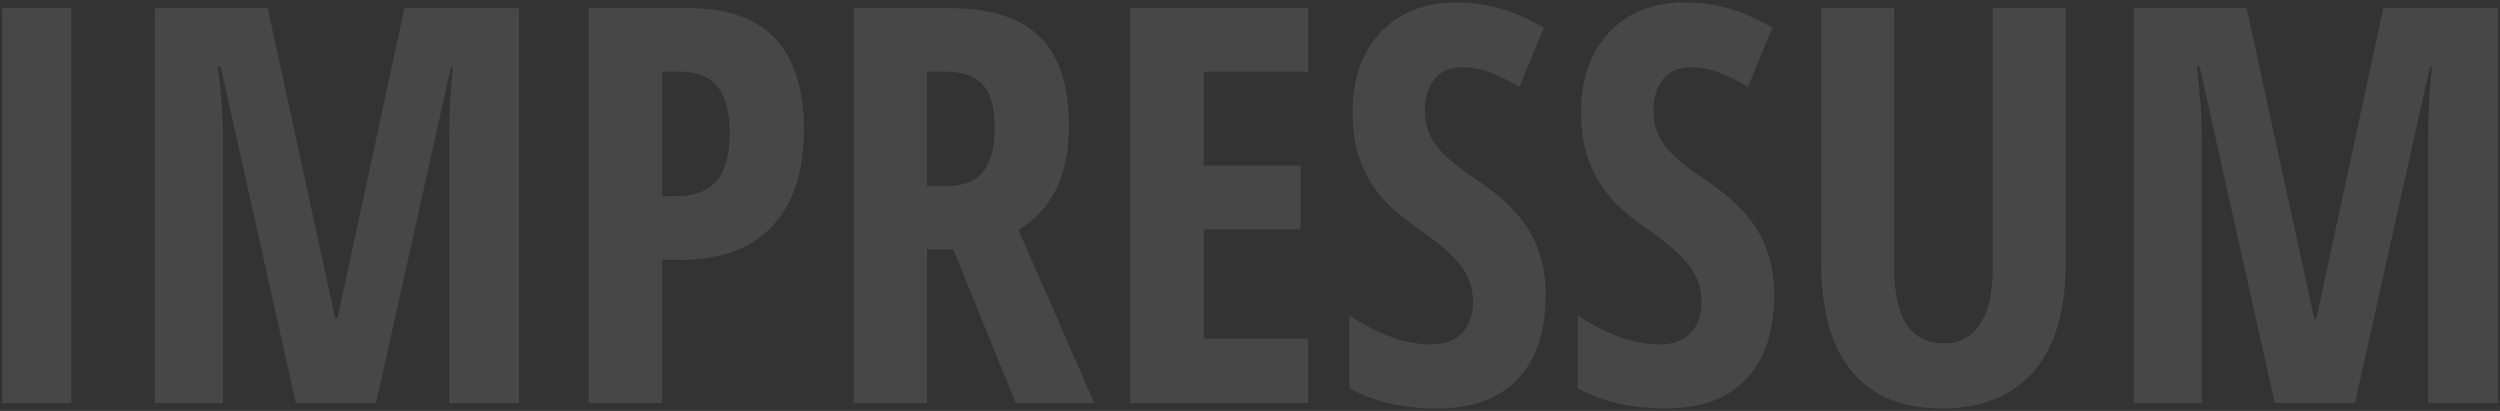 <?xml version="1.0" encoding="UTF-8"?>
<svg width="949px" height="156px" viewBox="0 0 949 156" version="1.1" xmlns="http://www.w3.org/2000/svg" xmlns:xlink="http://www.w3.org/1999/xlink">
    <rect x="0" y="0" width="949" height="156" fill="#333333" stroke="none"/>
    <title>headerImpressum</title>
    <g id="Page-1" stroke="none" stroke-width="1" fill="none" fill-rule="evenodd" opacity="0.1">
        <g id="About" transform="translate(-250, -199)" fill="#FFFFFF" fill-rule="nonzero">
            <path d="M277.083,352 L277.083,202.088 L250.833,202.088 L250.833,352 L277.083,352 Z M334.607,352 L334.607,251.409 C334.607,243.206 333.958,234.183 332.659,224.339 L332.659,224.339 L333.787,224.339 L362.293,352 L392.747,352 L421.15,224.544 L421.971,224.544 C421.014,233.362 420.535,241.976 420.535,250.384 L420.535,250.384 L420.535,352 L446.99,352 L446.99,202.088 L403.514,202.088 L378.084,319.905 L377.264,319.905 L351.629,202.088 L308.768,202.088 L308.768,352 L334.607,352 Z M501.336,352 L501.336,297.654 L508.309,297.654 C523.484,297.654 535.088,293.399 543.121,284.888 C551.153,276.377 555.169,264.158 555.169,248.23 C555.169,217.469 540.608,202.088 511.487,202.088 L511.487,202.088 L473.445,202.088 L473.445,352 L501.336,352 Z M506.668,273.455 L501.336,273.455 L501.336,226.185 L508.104,226.185 C514.529,226.185 519.28,228.082 522.356,231.875 C525.433,235.669 526.971,241.497 526.971,249.358 C526.971,257.903 525.296,264.056 521.946,267.815 C518.597,271.575 513.504,273.455 506.668,273.455 L506.668,273.455 Z M601.927,352 L601.927,293.655 L611.873,293.655 L635.56,352 L665.398,352 L636.585,286.272 C649.368,278.753 655.76,265.525 655.76,246.59 C655.76,231.551 652.085,220.374 644.737,213.06 C637.388,205.745 625.989,202.088 610.54,202.088 L610.54,202.088 L574.036,202.088 L574.036,352 L601.927,352 Z M609.104,269.661 L601.927,269.661 L601.927,226.185 L608.899,226.185 C615.257,226.185 619.957,227.808 622.999,231.055 C626.041,234.302 627.562,239.754 627.562,247.41 C627.562,254.793 626.126,260.347 623.255,264.073 C620.384,267.798 615.667,269.661 609.104,269.661 L609.104,269.661 Z M746.609,352 L746.609,327.596 L706.927,327.596 L706.927,286.067 L743.738,286.067 L743.738,261.868 L706.927,261.868 L706.927,226.185 L746.609,226.185 L746.609,202.088 L679.036,202.088 L679.036,352 L746.609,352 Z M795.521,354.051 C808.851,354.051 819.053,350.325 826.128,342.874 C833.204,335.423 836.741,324.69 836.741,310.677 C836.741,301.927 834.81,294.134 830.948,287.298 C827.085,280.462 820.267,273.763 810.491,267.2 C803.245,262.415 798.169,258.143 795.264,254.383 C792.359,250.623 790.906,246.214 790.906,241.155 C790.906,236.028 792.12,231.978 794.546,229.004 C796.973,226.031 800.442,224.544 804.954,224.544 C809.056,224.544 812.901,225.296 816.49,226.8 C820.079,228.304 823.514,230.013 826.795,231.927 L826.795,231.927 L836.023,209.573 C825.428,203.147 814.388,199.935 802.903,199.935 C790.872,199.935 781.285,203.694 774.141,211.214 C766.998,218.733 763.426,228.919 763.426,241.771 C763.426,248.47 764.332,254.349 766.143,259.407 C767.955,264.466 770.518,269.029 773.833,273.096 C777.149,277.164 782.02,281.419 788.445,285.862 C795.828,290.921 801.126,295.518 804.339,299.654 C807.552,303.79 809.158,308.353 809.158,313.343 C809.158,318.401 807.808,322.4 805.108,325.34 C802.408,328.279 798.392,329.749 793.06,329.749 C783.694,329.749 773.406,326.092 762.195,318.777 L762.195,318.777 L762.195,346.36 C771.355,351.487 782.464,354.051 795.521,354.051 Z M882.269,354.051 C895.599,354.051 905.801,350.325 912.876,342.874 C919.952,335.423 923.489,324.69 923.489,310.677 C923.489,301.927 921.558,294.134 917.696,287.298 C913.833,280.462 907.015,273.763 897.239,267.2 C889.993,262.415 884.917,258.143 882.012,254.383 C879.107,250.623 877.654,246.214 877.654,241.155 C877.654,236.028 878.868,231.978 881.294,229.004 C883.721,226.031 887.19,224.544 891.702,224.544 C895.804,224.544 899.649,225.296 903.238,226.8 C906.827,228.304 910.262,230.013 913.543,231.927 L913.543,231.927 L922.771,209.573 C912.176,203.147 901.136,199.935 889.651,199.935 C877.62,199.935 868.033,203.694 860.889,211.214 C853.746,218.733 850.174,228.919 850.174,241.771 C850.174,248.47 851.08,254.349 852.891,259.407 C854.703,264.466 857.266,269.029 860.582,273.096 C863.897,277.164 868.768,281.419 875.193,285.862 C882.576,290.921 887.874,295.518 891.087,299.654 C894.3,303.79 895.906,308.353 895.906,313.343 C895.906,318.401 894.556,322.4 891.856,325.34 C889.156,328.279 885.14,329.749 879.808,329.749 C870.442,329.749 860.154,326.092 848.943,318.777 L848.943,318.777 L848.943,346.36 C858.104,351.487 869.212,354.051 882.269,354.051 Z M987.063,354.051 C1002.308,354.051 1013.963,349.351 1022.029,339.952 C1030.096,330.552 1034.129,316.932 1034.129,299.09 L1034.129,299.09 L1034.129,202.088 L1006.443,202.088 L1006.443,301.346 C1006.443,310.301 1004.837,317.205 1001.624,322.059 C998.411,326.912 993.865,329.339 987.986,329.339 C975.34,329.339 969.017,319.803 969.017,300.73 L969.017,300.73 L969.017,202.088 L941.331,202.088 L941.331,298.68 C941.331,316.932 945.228,330.723 953.021,340.054 C960.813,349.385 972.161,354.051 987.063,354.051 Z M1085.809,352 L1085.809,251.409 C1085.809,243.206 1085.159,234.183 1083.86,224.339 L1083.86,224.339 L1084.988,224.339 L1113.494,352 L1143.948,352 L1172.352,224.544 L1173.172,224.544 C1172.215,233.362 1171.736,241.976 1171.736,250.384 L1171.736,250.384 L1171.736,352 L1198.191,352 L1198.191,202.088 L1154.715,202.088 L1129.285,319.905 L1128.465,319.905 L1102.83,202.088 L1059.969,202.088 L1059.969,352 L1085.809,352 Z" id="headerImpressum" style="mix-blend-mode: overlay;"></path>
        </g>
    </g>
</svg>